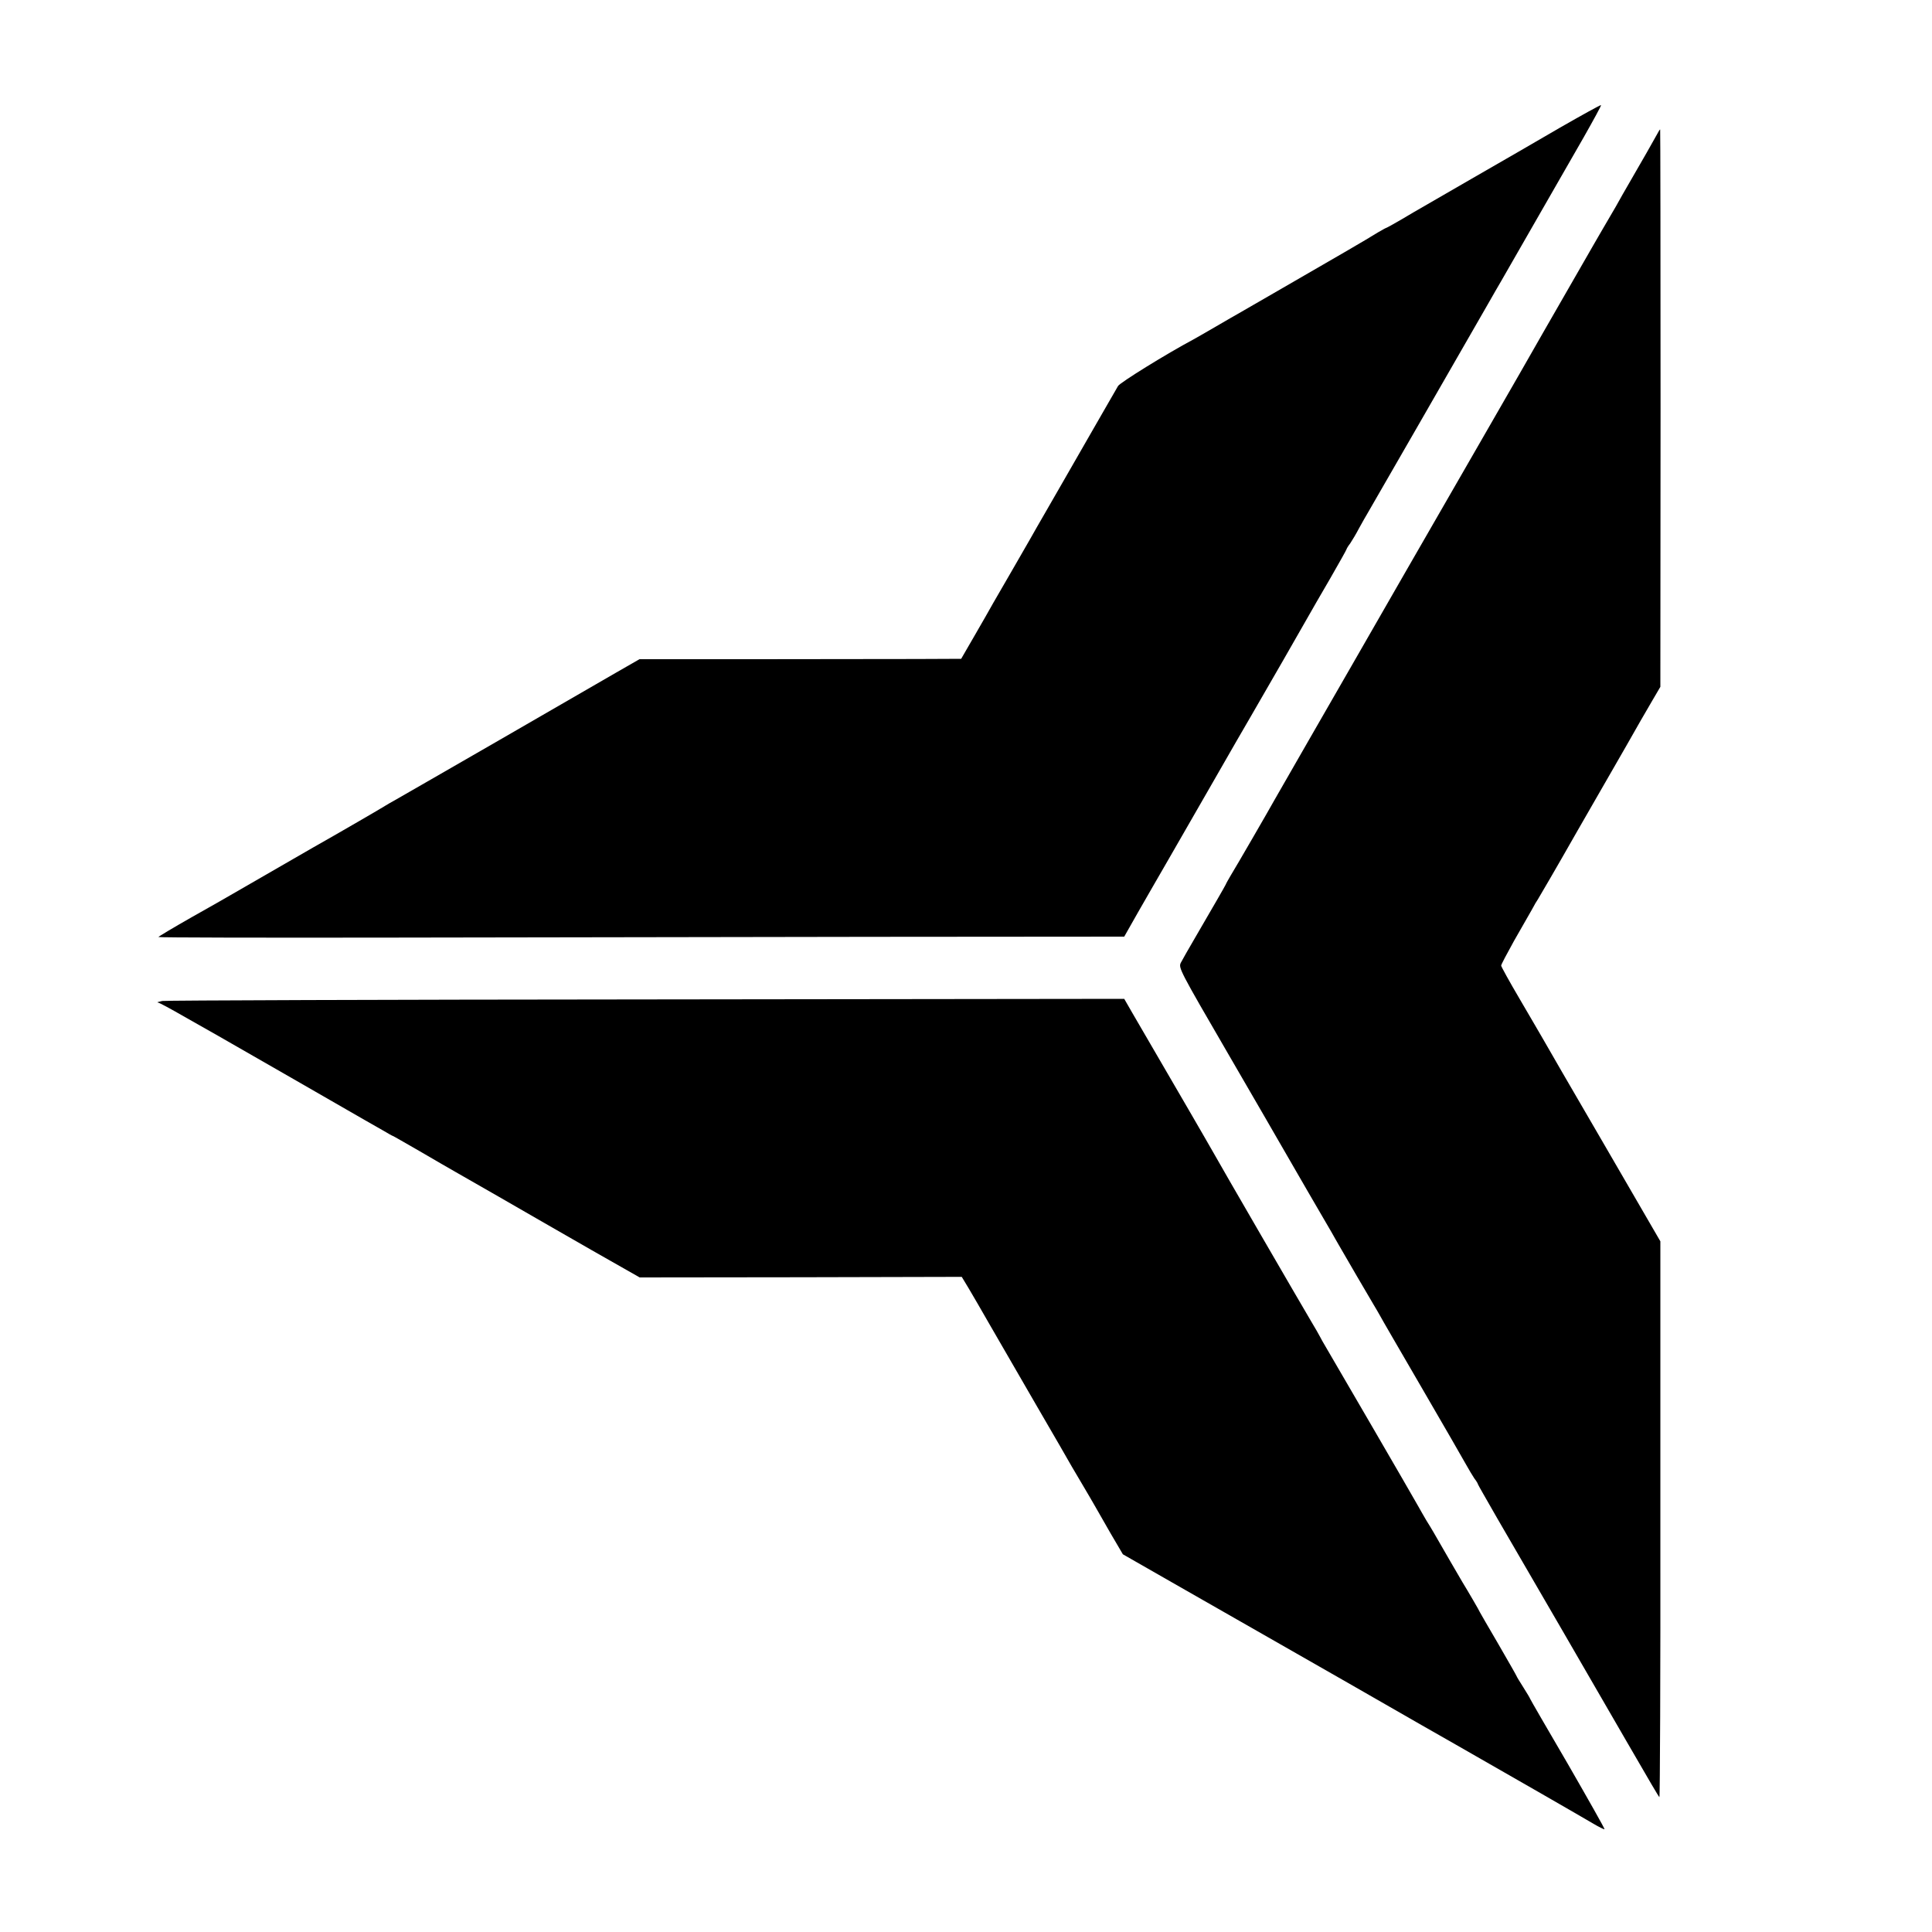 <?xml version="1.0" standalone="no"?>
<!DOCTYPE svg PUBLIC "-//W3C//DTD SVG 20010904//EN"
 "http://www.w3.org/TR/2001/REC-SVG-20010904/DTD/svg10.dtd">
<svg version="1.0" xmlns="http://www.w3.org/2000/svg"
 width="1000pt" height="1000pt" viewBox="0 0 1000 1000"
 preserveAspectRatio="xMidYMid meet">
<g transform="translate(0,1000) scale(0.1,-0.1)"
fill="#000000" stroke="none">
<path d="M8074 9339 c-115 -67 -310 -180 -434 -251 -124 -72 -245 -142 -270
-156 -25 -14 -78 -45 -118 -69 -41 -24 -76 -43 -78 -43 -2 0 -21 -11 -42 -23
-20 -13 -98 -59 -172 -102 -74 -43 -220 -127 -325 -188 -104 -60 -203 -117
-220 -127 -16 -9 -72 -41 -123 -71 -51 -30 -103 -59 -115 -66 -139 -74 -381
-224 -390 -241 -7 -11 -68 -119 -137 -238 -69 -120 -137 -238 -151 -263 -14
-25 -52 -91 -84 -146 -32 -55 -69 -120 -83 -145 -14 -25 -57 -99 -95 -165 -38
-66 -82 -141 -96 -166 -14 -25 -57 -101 -96 -168 l-70 -121 -230 -1 c-126 0
-501 -1 -832 -1 l-603 0 -122 -70 c-68 -39 -340 -196 -604 -349 -265 -153
-504 -290 -530 -305 -27 -15 -53 -30 -59 -34 -8 -6 -256 -150 -375 -217 -63
-36 -404 -233 -430 -248 -14 -8 -102 -59 -197 -112 -95 -54 -172 -100 -173
-103 0 -3 541 -4 1203 -3 661 1 1786 3 2499 4 l1297 1 72 127 c40 69 111 194
159 276 48 83 151 263 230 400 79 138 167 291 196 340 76 131 267 463 296 515
14 25 64 112 112 194 47 82 86 151 86 154 0 2 8 16 19 30 10 15 31 50 45 77
15 28 36 64 46 81 24 41 462 802 618 1074 30 52 62 109 72 125 36 63 337 587
427 744 51 90 92 165 90 167 -2 2 -98 -51 -213 -117z"/>
<path d="M8587 9323 c-3 -5 -15 -26 -27 -48 -12 -22 -57 -101 -100 -175 -43
-74 -87 -151 -97 -170 -11 -19 -44 -75 -73 -125 -29 -49 -62 -108 -75 -130
-41 -72 -130 -227 -227 -395 -52 -91 -106 -185 -120 -210 -14 -25 -109 -189
-210 -365 -101 -176 -274 -475 -383 -665 -109 -190 -230 -401 -270 -470 -98
-169 -383 -667 -408 -710 -27 -49 -200 -348 -226 -390 -11 -19 -24 -41 -27
-49 -7 -14 -56 -99 -159 -276 -32 -55 -65 -112 -73 -128 -13 -26 -7 -38 244
-470 141 -243 268 -462 282 -487 14 -25 73 -126 130 -225 58 -99 113 -195 124
-213 10 -17 26 -47 37 -65 24 -42 159 -274 182 -312 10 -16 24 -41 32 -55 7
-14 105 -182 217 -375 112 -192 214 -370 228 -395 14 -25 33 -57 43 -72 11
-14 19 -28 19 -31 0 -2 46 -82 101 -178 80 -137 587 -1011 669 -1154 121 -209
163 -281 169 -287 3 -4 6 642 5 1435 l0 1442 -293 505 c-162 278 -304 523
-316 545 -13 22 -66 114 -119 204 -53 90 -96 168 -96 173 0 6 30 62 66 127 37
64 78 136 92 161 13 25 28 50 32 55 4 6 97 165 205 355 109 190 223 388 253
440 30 52 63 111 74 130 11 19 39 67 61 105 l41 70 1 1442 c0 794 -1 1443 -2
1443 -1 0 -4 -3 -6 -7z"/>
<path d="M840 4819 c-19 -4 -30 -7 -23 -8 6 0 69 -34 140 -75 70 -40 148 -84
173 -98 25 -14 196 -112 380 -218 184 -106 355 -204 379 -218 25 -14 67 -38
93 -53 27 -16 50 -29 52 -29 2 0 64 -36 139 -79 74 -43 156 -91 183 -106 46
-26 412 -236 444 -255 8 -5 127 -73 263 -151 l248 -141 833 1 834 2 35 -58
c19 -32 68 -116 109 -188 41 -71 149 -258 240 -415 91 -157 175 -301 185 -320
11 -19 38 -64 59 -100 21 -36 48 -81 59 -101 11 -19 49 -85 83 -145 l64 -109
271 -155 c149 -85 292 -167 317 -181 26 -15 285 -163 576 -329 291 -167 542
-311 559 -320 242 -138 663 -380 708 -407 32 -19 60 -33 62 -31 2 2 -84 154
-190 338 -107 183 -195 335 -195 337 0 2 -16 29 -35 59 -19 30 -35 56 -35 58
0 2 -43 77 -95 167 -52 89 -95 163 -95 164 0 3 -64 113 -90 155 -8 13 -110
189 -150 259 -8 14 -25 42 -37 61 -11 19 -31 53 -43 75 -27 49 -452 780 -480
827 -11 18 -23 40 -27 48 -4 8 -26 47 -49 85 -47 79 -470 808 -504 870 -12 22
-70 121 -127 220 -137 235 -240 412 -292 502 l-42 73 -2472 -3 c-1360 -1
-2488 -5 -2507 -8z"/>
</g>
</svg>
